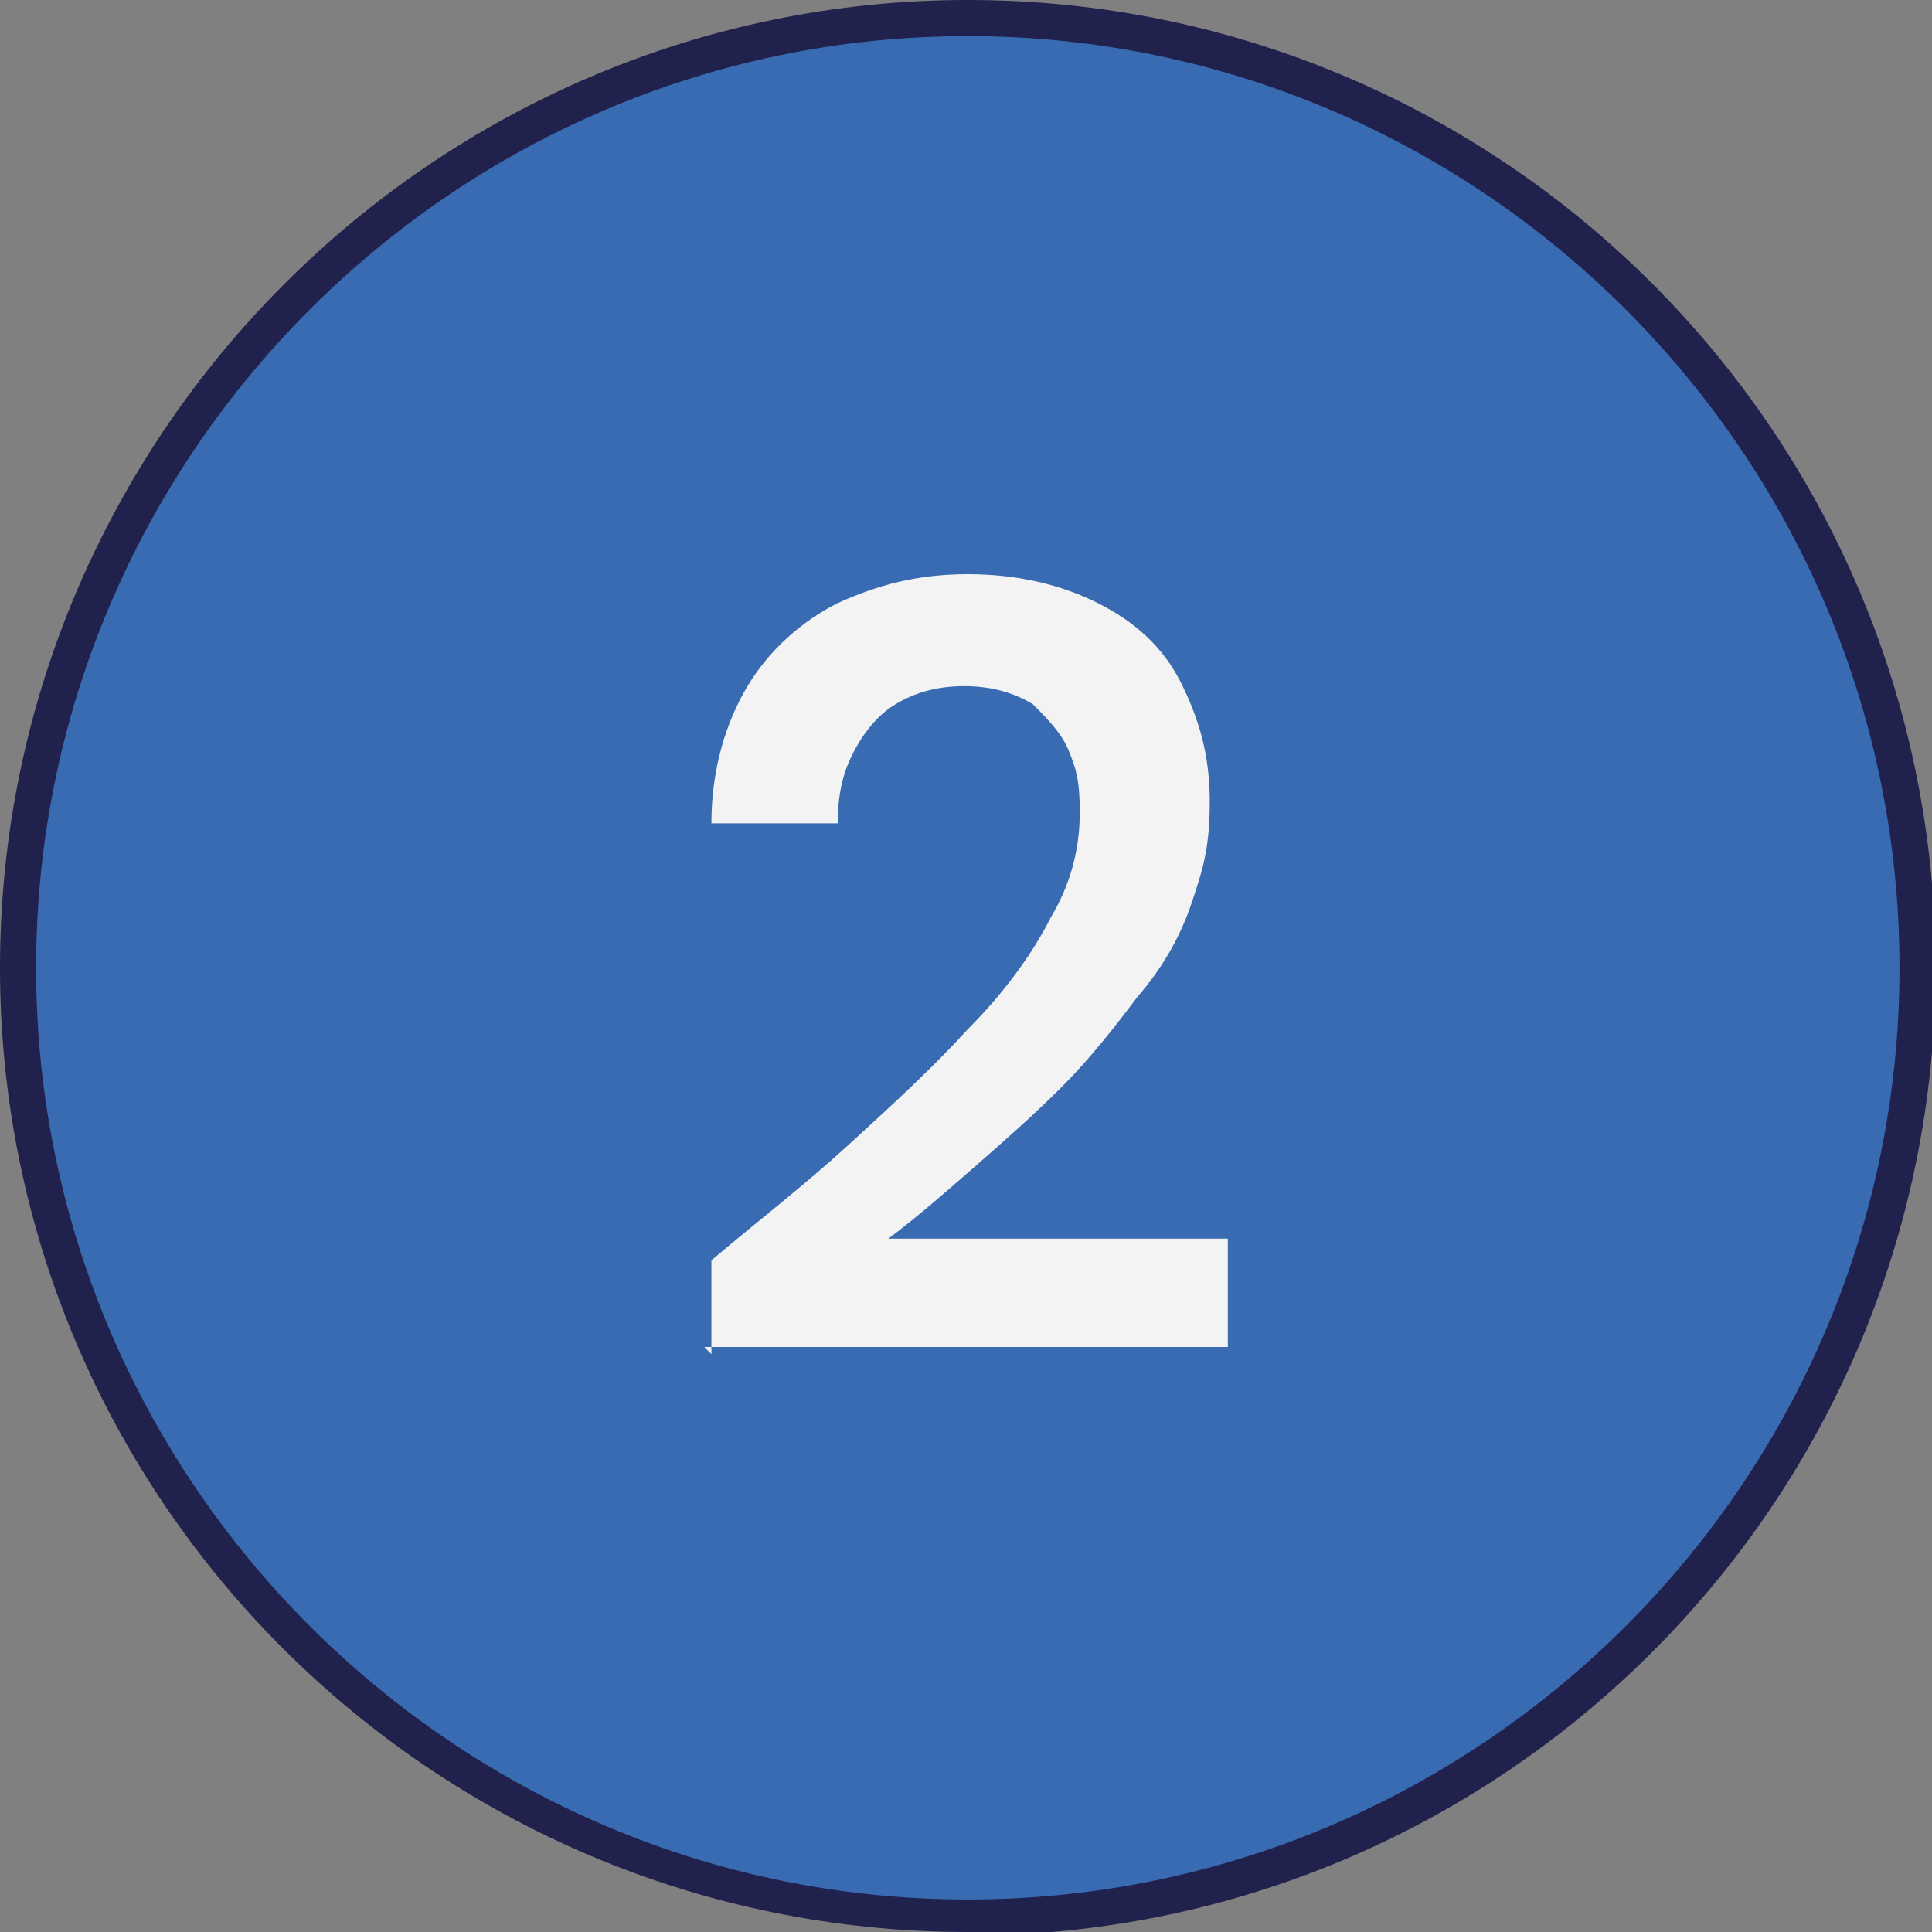 <?xml version="1.0" encoding="UTF-8"?>
<svg id="Layer_2" xmlns="http://www.w3.org/2000/svg" version="1.1" viewBox="0 0 53.5 53.5">
  <rect x="0" y="0" width="53.5" height="53.5" fill="#808080" stroke="none"/>
  <!-- Generator: Adobe Illustrator 29.0.0, SVG Export Plug-In . SVG Version: 2.1.0 Build 186)  -->
  <defs>
    <style>
      .st0 {
        fill: #20214c;
      }

      .st1 {
        isolation: isolate;
      }

      .st2 {
        fill: #396bb3;
      }

      .st3 {
        fill: #f2f3f2;
      }
    </style>
  </defs>
  <g id="Layer_1-2">
    <g>
      <g>
        <circle class="st2" cx="26.8" cy="26.8" r="26.3"/>
        <path class="st0" d="M26.8,53.5C12,53.5,0,41.5,0,26.8S12,0,26.8,0s26.8,12,26.8,26.8-12,26.8-26.8,26.8ZM26.8,1C12.6,1,1,12.6,1,26.8s11.6,25.8,25.8,25.8,25.8-11.6,25.8-25.8S41,1,26.8,1Z"/>
      </g>
      <g class="st1">
        <g class="st1">
          <path class="st3" d="M19.7,37.5v-2.6c1.3-1.1,2.6-2.1,3.8-3.2,1.2-1.1,2.3-2.1,3.3-3.2,1-1,1.8-2.1,2.3-3.1.6-1,.8-2,.8-2.9s-.1-1.2-.3-1.7c-.2-.5-.6-.9-1-1.3-.5-.3-1.1-.5-1.9-.5s-1.4.2-1.9.5c-.5.3-.9.8-1.2,1.4-.3.6-.4,1.2-.4,1.9h-3.5c0-1.5.4-2.8,1-3.8.6-1,1.5-1.8,2.5-2.3,1.1-.5,2.2-.8,3.6-.8s2.6.3,3.6.8c1,.5,1.8,1.2,2.3,2.2s.8,2,.8,3.3-.2,1.9-.5,2.8-.8,1.8-1.5,2.6c-.6.8-1.3,1.7-2.1,2.5-.8.8-1.6,1.5-2.4,2.2-.8.7-1.6,1.4-2.4,2h9.4v3h-14.5Z"/>
        </g>
      </g>
    </g>
  </g>
</svg>